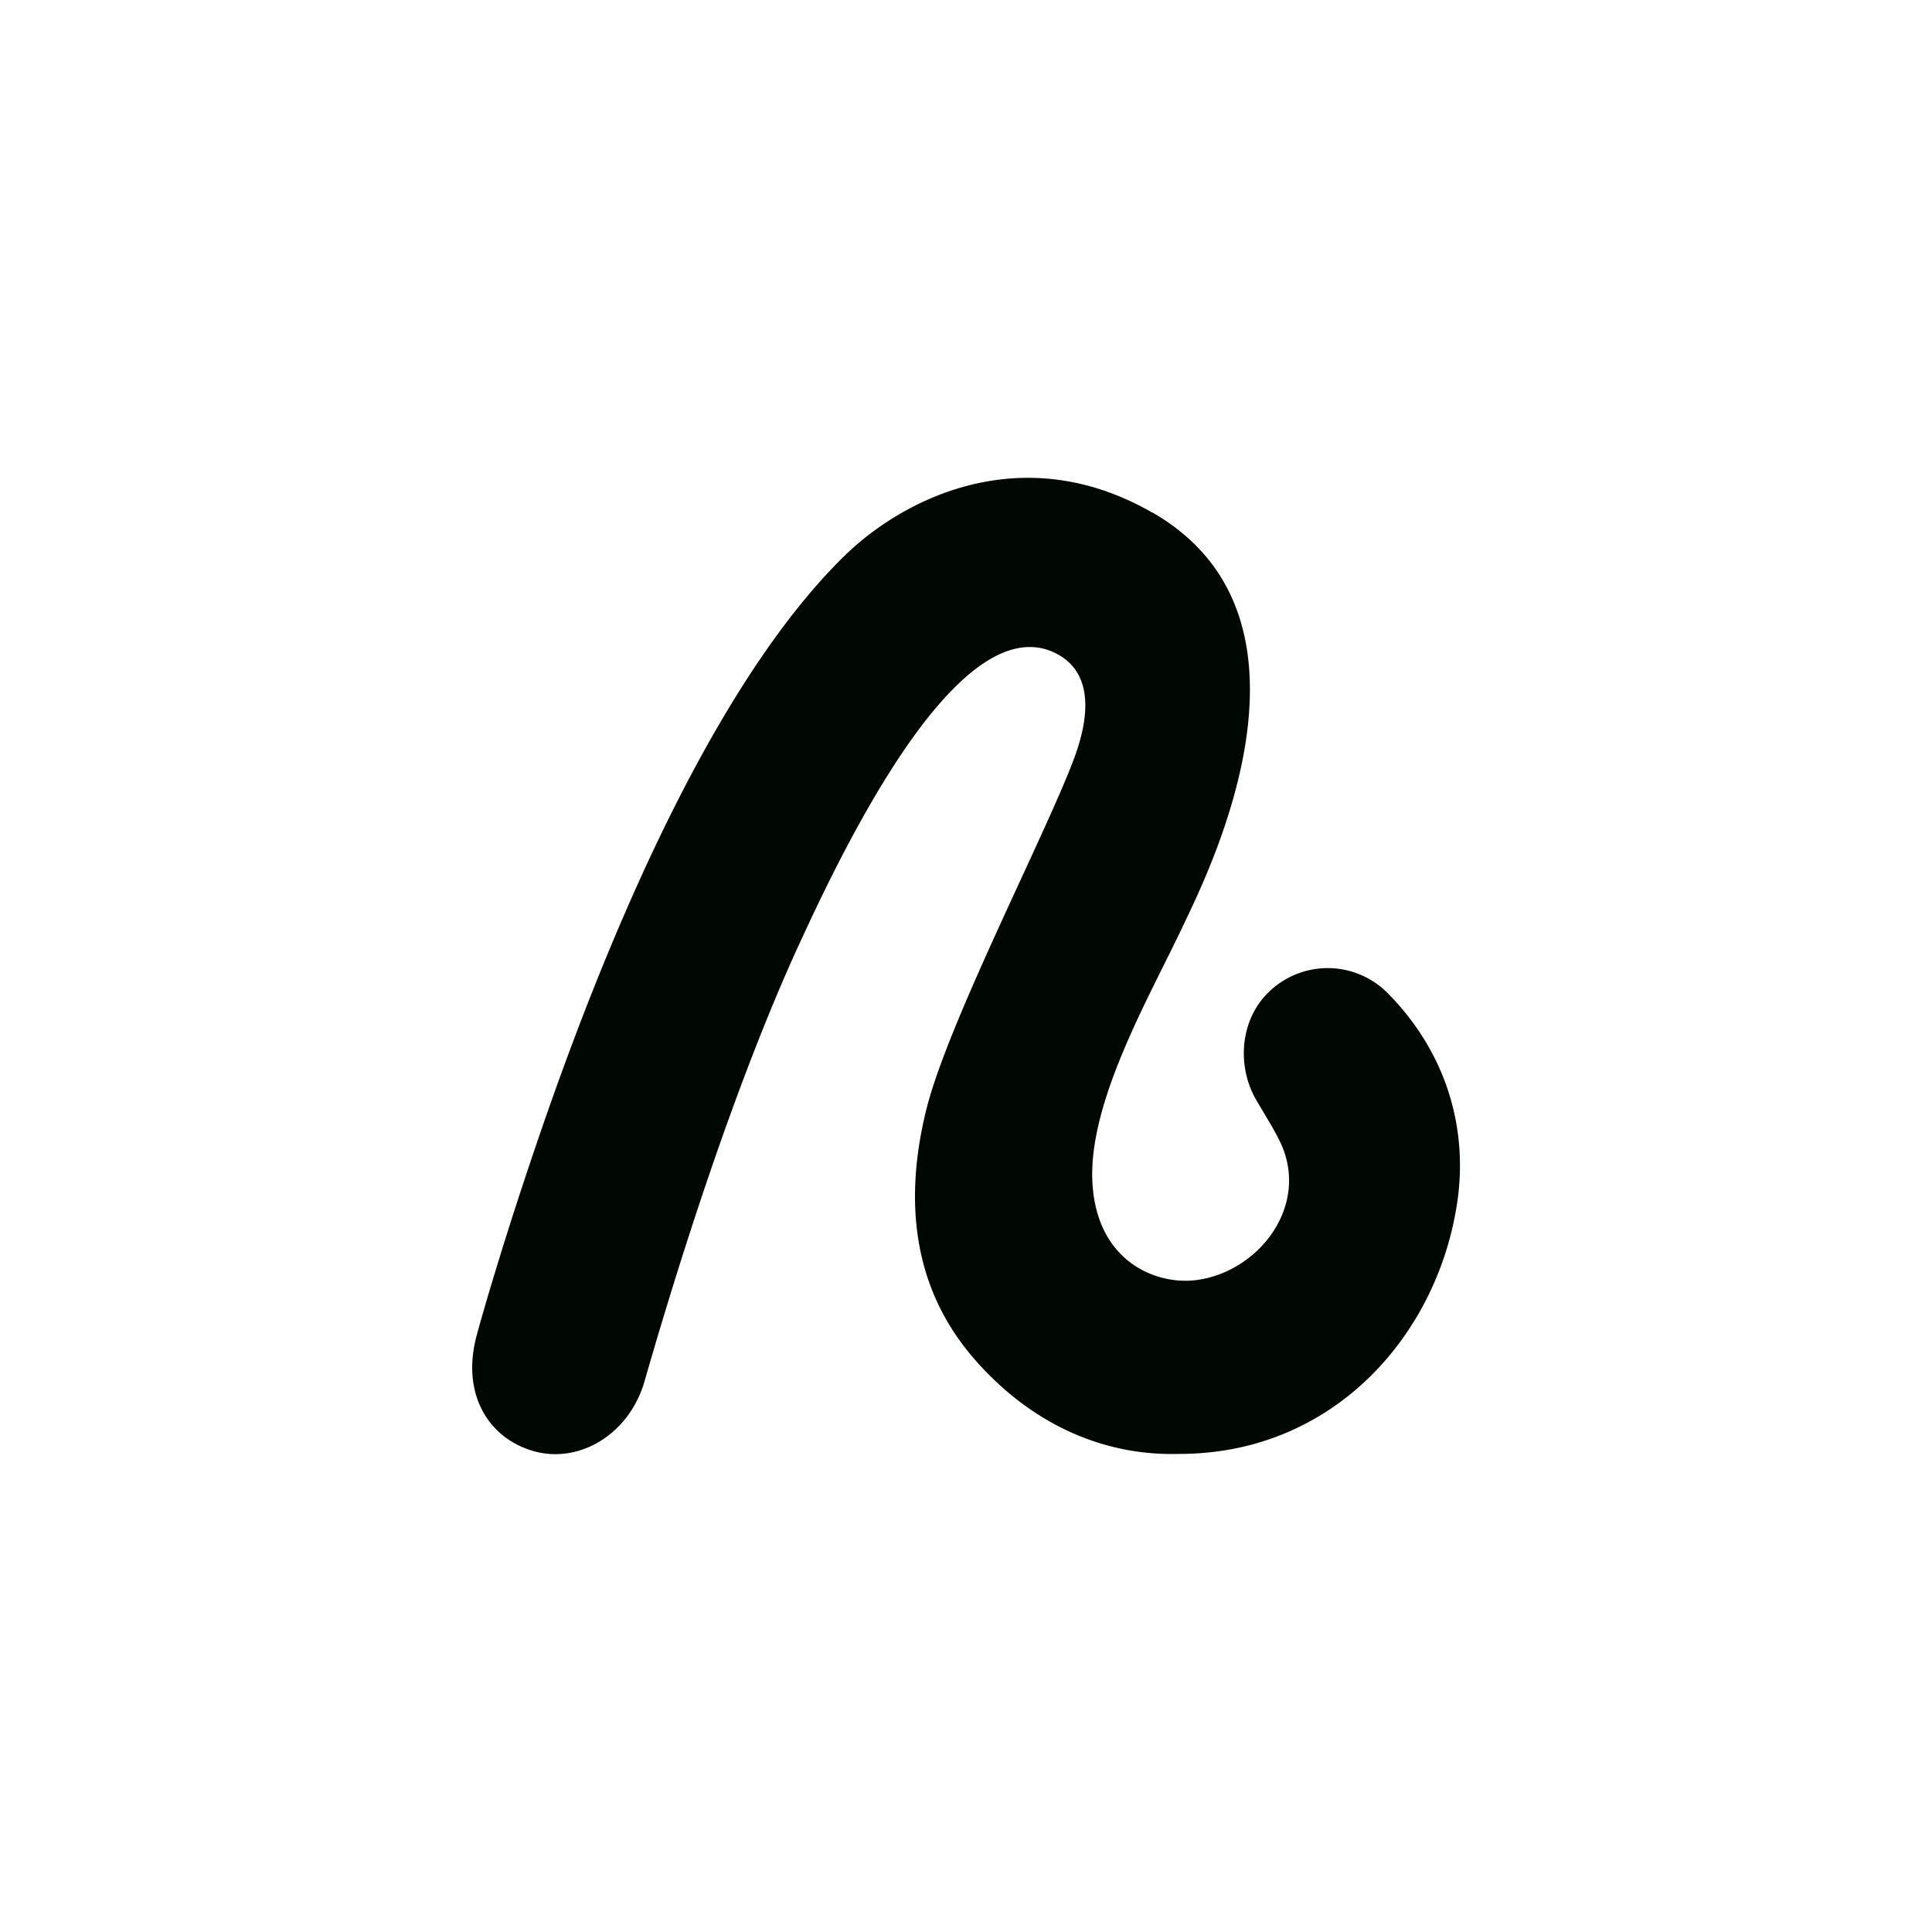 <svg xmlns="http://www.w3.org/2000/svg" width="256" height="256" fill="none"><path fill="#010803" d="M152.7 67.93c-17.34-9.98-33.17-1.77-40.85 5.77-21.67 21.24-37.38 67.55-42.68 83.6-2.84 8.61-5.03 16.07-5.98 19.54-2.15 7.82 1.51 13.75 7.55 15.45 6.04 1.7 12.64-2.25 14.66-9.25 2.52-8.76 10.98-37.69 21.16-59.36 16.61-35.94 27.33-40.66 33.82-36.85 2.86 1.68 4.63 5.22 2.47 12.13-2.61 8.37-17.07 35.83-20.1 48.03-2.57 10.35-2.69 22.74 6.4 33.14 7.71 8.82 17.38 12.82 27.14 12.52 20.46 0 34.28-15.84 36.82-33.47 1.37-9.53-1.31-19.52-9.17-27.52a11.19 11.19 0 0 0-16.04.01c-3.64 3.72-4 9.73-1.4 14.16 1.33 2.26 2.96 4.82 3.61 6.63 2.9 8.07-3.68 16.11-11.55 17.15-5.43.72-13.27-2.51-13.81-12.95-.56-10.64 7.54-24.52 11.95-33.86 3.18-6.73 20.52-40.77-3.98-54.88l-.02.01Z"/></svg>